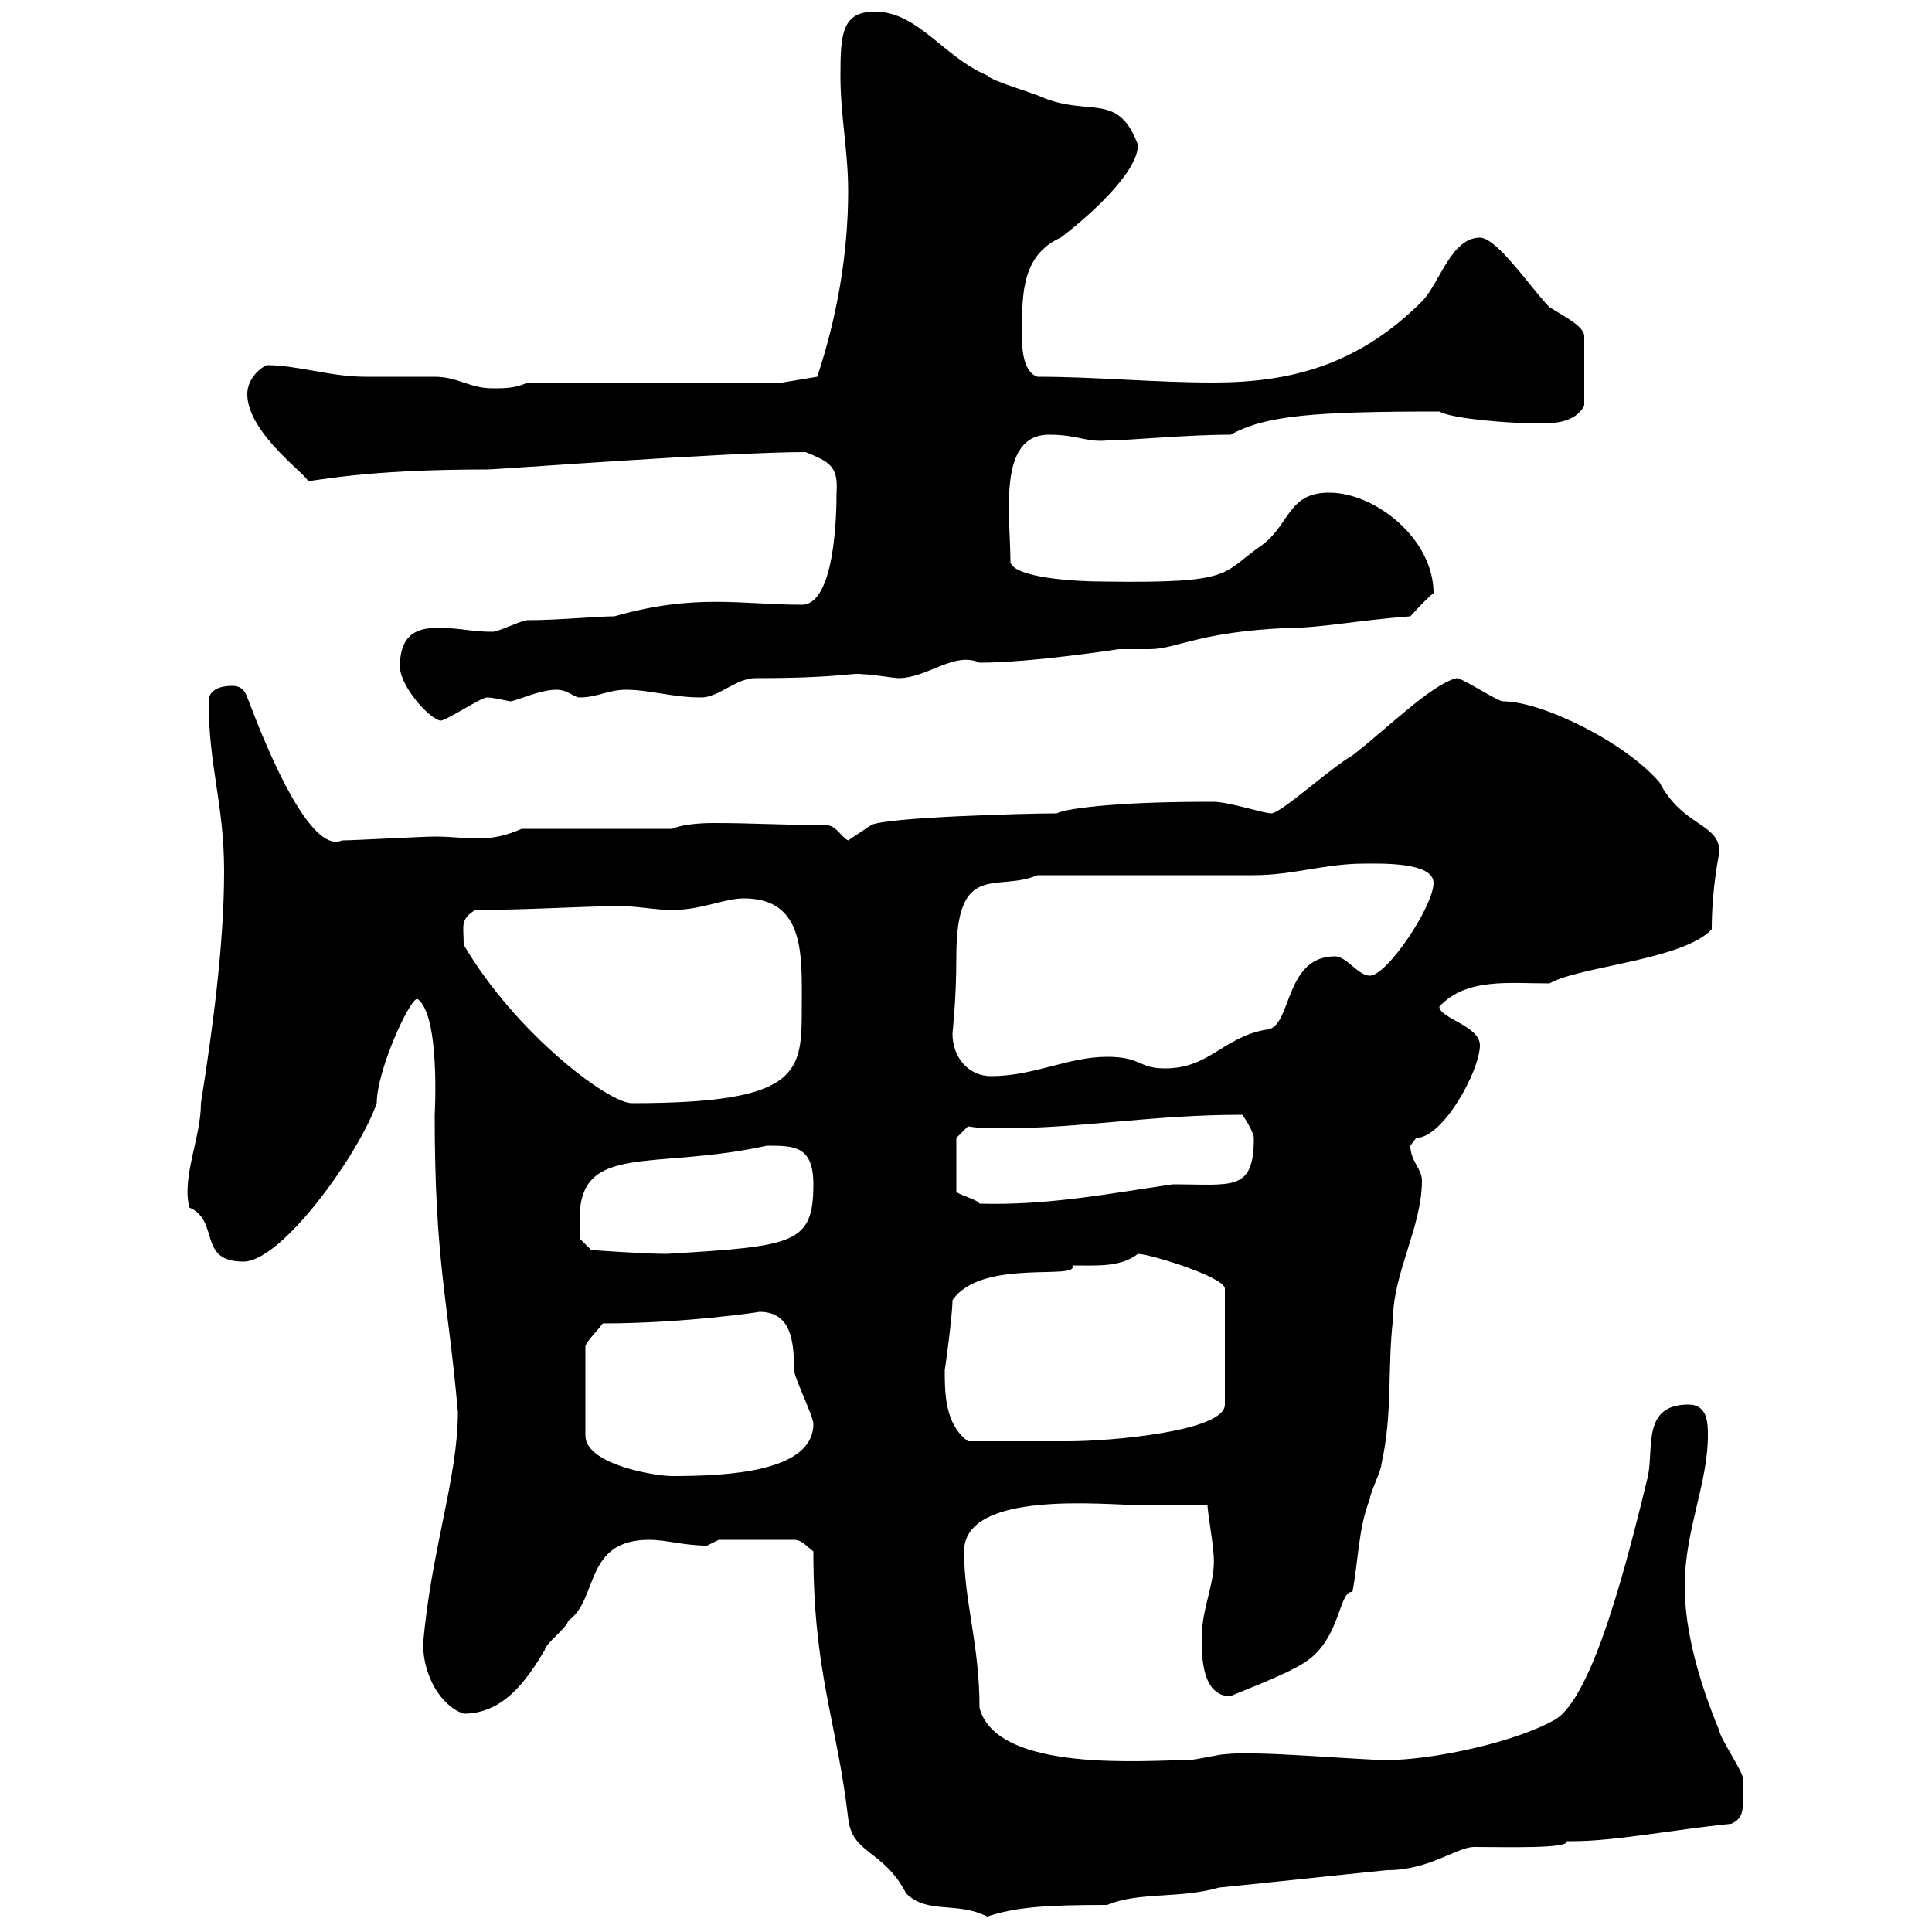 <svg xmlns="http://www.w3.org/2000/svg" xmlns:xlink="http://www.w3.org/1999/xlink" width="300" height="300"><path d="M126.30 240.90C126.30 259.80 129.90 267 131.70 282.30C132.30 288 137.10 287.10 140.70 294C144 297.30 148.50 295.20 153.30 297.60C157.80 296.10 162.60 295.80 171.90 295.80C177 293.70 183 294.90 189.30 293.10C198.30 292.20 206.40 291.30 215.40 290.40C222 290.40 226.20 286.80 228.90 286.80C234 286.80 243.60 287.10 243.30 285.90C243.30 285.90 244.20 285.90 244.20 285.90C250.80 285.90 259.80 284.10 268.80 283.20C270.30 282.60 270.60 281.40 270.60 280.50C270.60 279.30 270.60 276.90 270.60 276C270.60 275.10 267 269.70 267 268.80C264 261.60 261.60 253.50 261.60 246.30C261.60 237.60 265.20 230.40 265.20 222.90C265.20 221.10 265.20 218.10 262.20 218.10C255 218.10 256.80 224.70 255.90 229.20C252.90 241.50 247.50 263.40 241.50 267C235.20 270.60 222.30 273.30 215.40 273.30C210.90 273.30 195 271.80 190.20 272.40C189.30 272.40 185.70 273.30 184.50 273.30C178.20 273.30 154.80 275.40 152.10 265.20C152.10 255.30 149.70 248.70 149.70 240.90C149.70 231.30 171.60 233.70 176.70 233.70C178.50 233.70 185.70 233.70 187.50 233.70C187.50 234.60 188.40 240 188.40 240.90C189 245.40 186.60 249.30 186.60 254.40C186.60 257.10 186.60 263.40 191.10 263.40C191.40 263.10 199.80 260.10 202.80 258C208.20 254.40 207.90 246.90 210 247.20C210.90 242.70 210.90 237.30 212.70 232.80C212.70 231.90 214.50 228.30 214.50 227.40C216.30 219.30 215.40 212.70 216.30 204.90C216.30 197.70 220.80 190.50 220.80 183.30C220.80 181.50 219 180.30 219 177.90C219 177.90 219.90 176.70 219.90 176.70C224.10 176.70 229.80 166.20 229.80 162.30C229.80 159.30 223.50 158.10 223.50 156.30C227.70 151.80 234.30 152.70 240.60 152.70C245.40 150 261.30 149.10 265.80 144.30C265.80 137.70 267 132.30 267 132.30C267 127.80 261.30 128.40 257.70 121.50C252.30 115.20 239.40 108.90 233.40 108.90C232.50 108.90 227.10 105.30 226.20 105.30C222.30 106.20 215.10 113.40 210 117.30C206.40 119.40 198.90 126.30 197.40 126.30C196.20 126.30 190.80 124.50 188.40 124.50C187.50 124.50 187.50 124.50 187.50 124.50C172.20 124.50 165 125.70 164.10 126.30C159.30 126.30 137.70 126.90 135.30 128.10L131.70 130.50C130.50 129.90 129.90 128.10 128.10 128.10C120 128.10 117.60 127.80 110.70 127.80C108.30 127.80 105.60 128.10 104.40 128.70L81 128.70C78.30 129.90 76.20 130.20 74.10 130.20C72 130.20 70.20 129.90 67.50 129.90C65.70 129.90 54.90 130.50 53.10 130.50C47.10 133.20 38.40 108 38.40 108.30C37.80 106.50 36.60 106.50 36 106.50C34.20 106.50 32.40 107.10 32.40 108.90C32.40 119.10 34.80 124.80 34.80 135.30C34.80 146.70 33 159.90 31.20 171.30C31.20 176.70 28.20 182.70 29.40 187.50C34.20 189.60 30.60 195.90 37.80 195.90C43.80 195.90 55.80 179.10 58.50 171.30C58.50 166.20 63.60 155.10 64.80 155.10C68.40 157.50 67.50 173.10 67.50 173.10C67.50 196.20 69.60 201.90 71.10 219.30C71.10 229.50 66.90 240.90 65.70 255.30C65.70 260.10 68.40 264.90 72 266.10C78.30 266.10 81.90 260.70 84.60 256.20C84.60 255.30 88.20 252.60 88.20 251.70C93 248.40 90.60 239.10 100.80 239.10C103.50 239.10 106.20 240 109.80 240C109.80 240 111.60 239.10 111.60 239.10L123.30 239.10C124.50 239.10 125.10 240 126.30 240.90ZM93.60 205.50C106.20 205.50 118.20 203.70 117.90 203.70C122.70 203.70 123.30 207.90 123.30 212.70C123.30 213.90 126.30 219.90 126.30 221.10C126.30 228.60 112.80 229.20 104.40 229.20C101.70 229.20 90.90 227.40 90.90 222.90L90.90 209.10C90.90 208.50 92.70 206.70 93.60 205.50ZM146.70 212.70C146.70 213 147.90 204.30 147.90 201.90C152.40 195.30 167.70 198.90 166.50 196.50C170.40 196.50 174 196.80 176.70 194.70C178.50 194.70 190.20 198.30 190.20 200.10L190.20 218.10C190.20 222.30 172.20 223.80 165.90 223.80C162.90 223.80 155.10 223.80 150.30 223.80C146.70 221.10 146.70 216.30 146.70 212.70ZM90 189.30C90 177.30 101.40 181.80 119.10 177.90C123.30 177.90 126.30 177.90 126.30 183.90C126.30 193.20 123.30 193.50 103.50 194.70C99.90 194.70 91.80 194.10 91.80 194.10L90 192.30C90 192.30 90 190.50 90 189.30ZM148.50 176.70L150.30 174.90C152.10 175.20 153.90 175.20 155.70 175.20C168 175.20 178.80 173.10 192.90 173.10C193.80 174.30 194.70 176.10 194.70 176.70C194.70 185.10 191.40 183.90 182.10 183.90C171.90 185.40 162.60 187.20 152.10 186.90C151.80 186.30 149.40 185.70 148.50 185.10ZM72 146.70C72 143.70 71.40 142.80 73.80 141.30C81.90 141.30 90.90 140.70 96.30 140.70C99 140.70 101.70 141.30 104.40 141.30C108.90 141.30 112.50 139.50 115.50 139.50C125.10 139.50 124.50 148.50 124.50 156.30C124.50 166.50 124.50 171.30 98.10 171.30C94.50 171.30 80.10 160.50 72 146.70ZM147.90 160.50C147.90 160.20 148.50 155.40 148.50 148.50C148.50 133.50 154.80 138.60 161.10 135.90L194.70 135.90C200.70 135.90 205.80 134.10 211.80 134.10C214.20 134.10 222.60 133.80 222.60 137.10C222.60 140.70 215.40 151.50 212.70 151.50C210.90 151.50 209.10 148.50 207.30 148.50C199.20 148.50 200.70 159.90 196.50 159.90C189.90 161.10 187.80 165.90 180.90 165.90C176.70 165.90 177.30 164.10 171.90 164.10C165.90 164.10 160.50 167.10 153.90 167.10C150.30 167.10 147.90 164.10 147.90 160.50ZM62.10 103.50C62.10 106.50 66.60 111.60 68.40 111.90C69.30 111.90 74.70 108.30 75.60 108.30C76.50 108.30 77.70 108.60 79.20 108.90C80.10 108.90 83.70 107.10 86.40 107.10C88.20 107.10 89.10 108.30 90 108.30C92.70 108.30 94.50 107.10 97.20 107.10C100.80 107.10 104.40 108.30 108.90 108.30C111.60 108.30 114.30 105.30 117.30 105.30C130.80 105.30 132 104.40 134.10 104.70C135.30 104.70 138.90 105.30 139.50 105.30C144 105.30 148.20 101.10 152.10 102.90C160.20 102.90 173.70 100.80 173.70 100.80C175.50 100.80 177 100.80 178.50 100.80C182.70 100.80 186 98.10 200.10 97.50C205.20 97.50 210.90 96.30 219 95.70C219 95.70 221.70 92.70 222.60 92.10C222.60 83.70 213.60 76.50 206.40 76.50C199.80 76.50 200.40 81.60 195.60 84.90C189.60 89.10 191.70 90.60 171.30 90.30C166.80 90.30 157.50 89.70 156.90 87.30C156.90 80.10 154.80 67.50 162.90 67.50C167.40 67.50 168.60 68.70 171.90 68.40C175.20 68.40 184.20 67.50 191.10 67.50C196.50 64.50 204 63.90 223.50 63.90C225.60 65.10 234.90 65.70 237 65.70C239.70 65.70 244.20 66.30 246 63L246 52.20C246 50.70 243 49.20 240.60 47.70C237.90 45 232.50 36.90 229.80 36.90C225.30 36.90 223.50 44.10 220.80 46.80C210.90 56.70 200.40 59.40 188.40 59.40C179.10 59.40 170.10 58.50 161.10 58.50C158.40 57.60 158.70 52.50 158.70 51.30C158.70 45.60 158.70 39.60 164.70 36.90C168.30 34.20 176.70 27 176.70 22.50C173.70 14.40 169.50 18 162.30 15.30C160.50 14.40 153.90 12.60 153.30 11.70C146.70 9 142.50 1.80 135.90 1.80C130.80 1.80 130.50 5.10 130.50 11.70C130.50 18 131.70 23.40 131.70 29.70C131.70 39.60 129.90 49.50 126.90 58.50L121.50 59.40L81.90 59.40C80.10 60.30 78.30 60.30 76.50 60.30C72.90 60.30 71.10 58.50 67.50 58.50C66.60 58.50 57.60 58.50 56.70 58.50C51.30 58.50 46.20 56.70 41.40 56.70C39.60 57.60 38.40 59.40 38.40 61.20C38.40 67.50 48.60 74.40 47.70 74.70C49.20 74.70 56.40 72.90 75.60 72.90C77.40 72.90 112.80 70.20 125.10 70.20C128.70 71.70 130.20 72.30 129.90 76.50C129.90 80.10 129.60 93.90 124.50 93.90C115.20 93.90 108 92.10 95.40 95.70C92.70 95.70 86.70 96.30 81.90 96.30C81 96.30 77.40 98.10 76.50 98.10C73.20 98.10 71.40 97.50 68.40 97.50C66 97.50 62.10 97.50 62.10 103.50Z"/></svg>